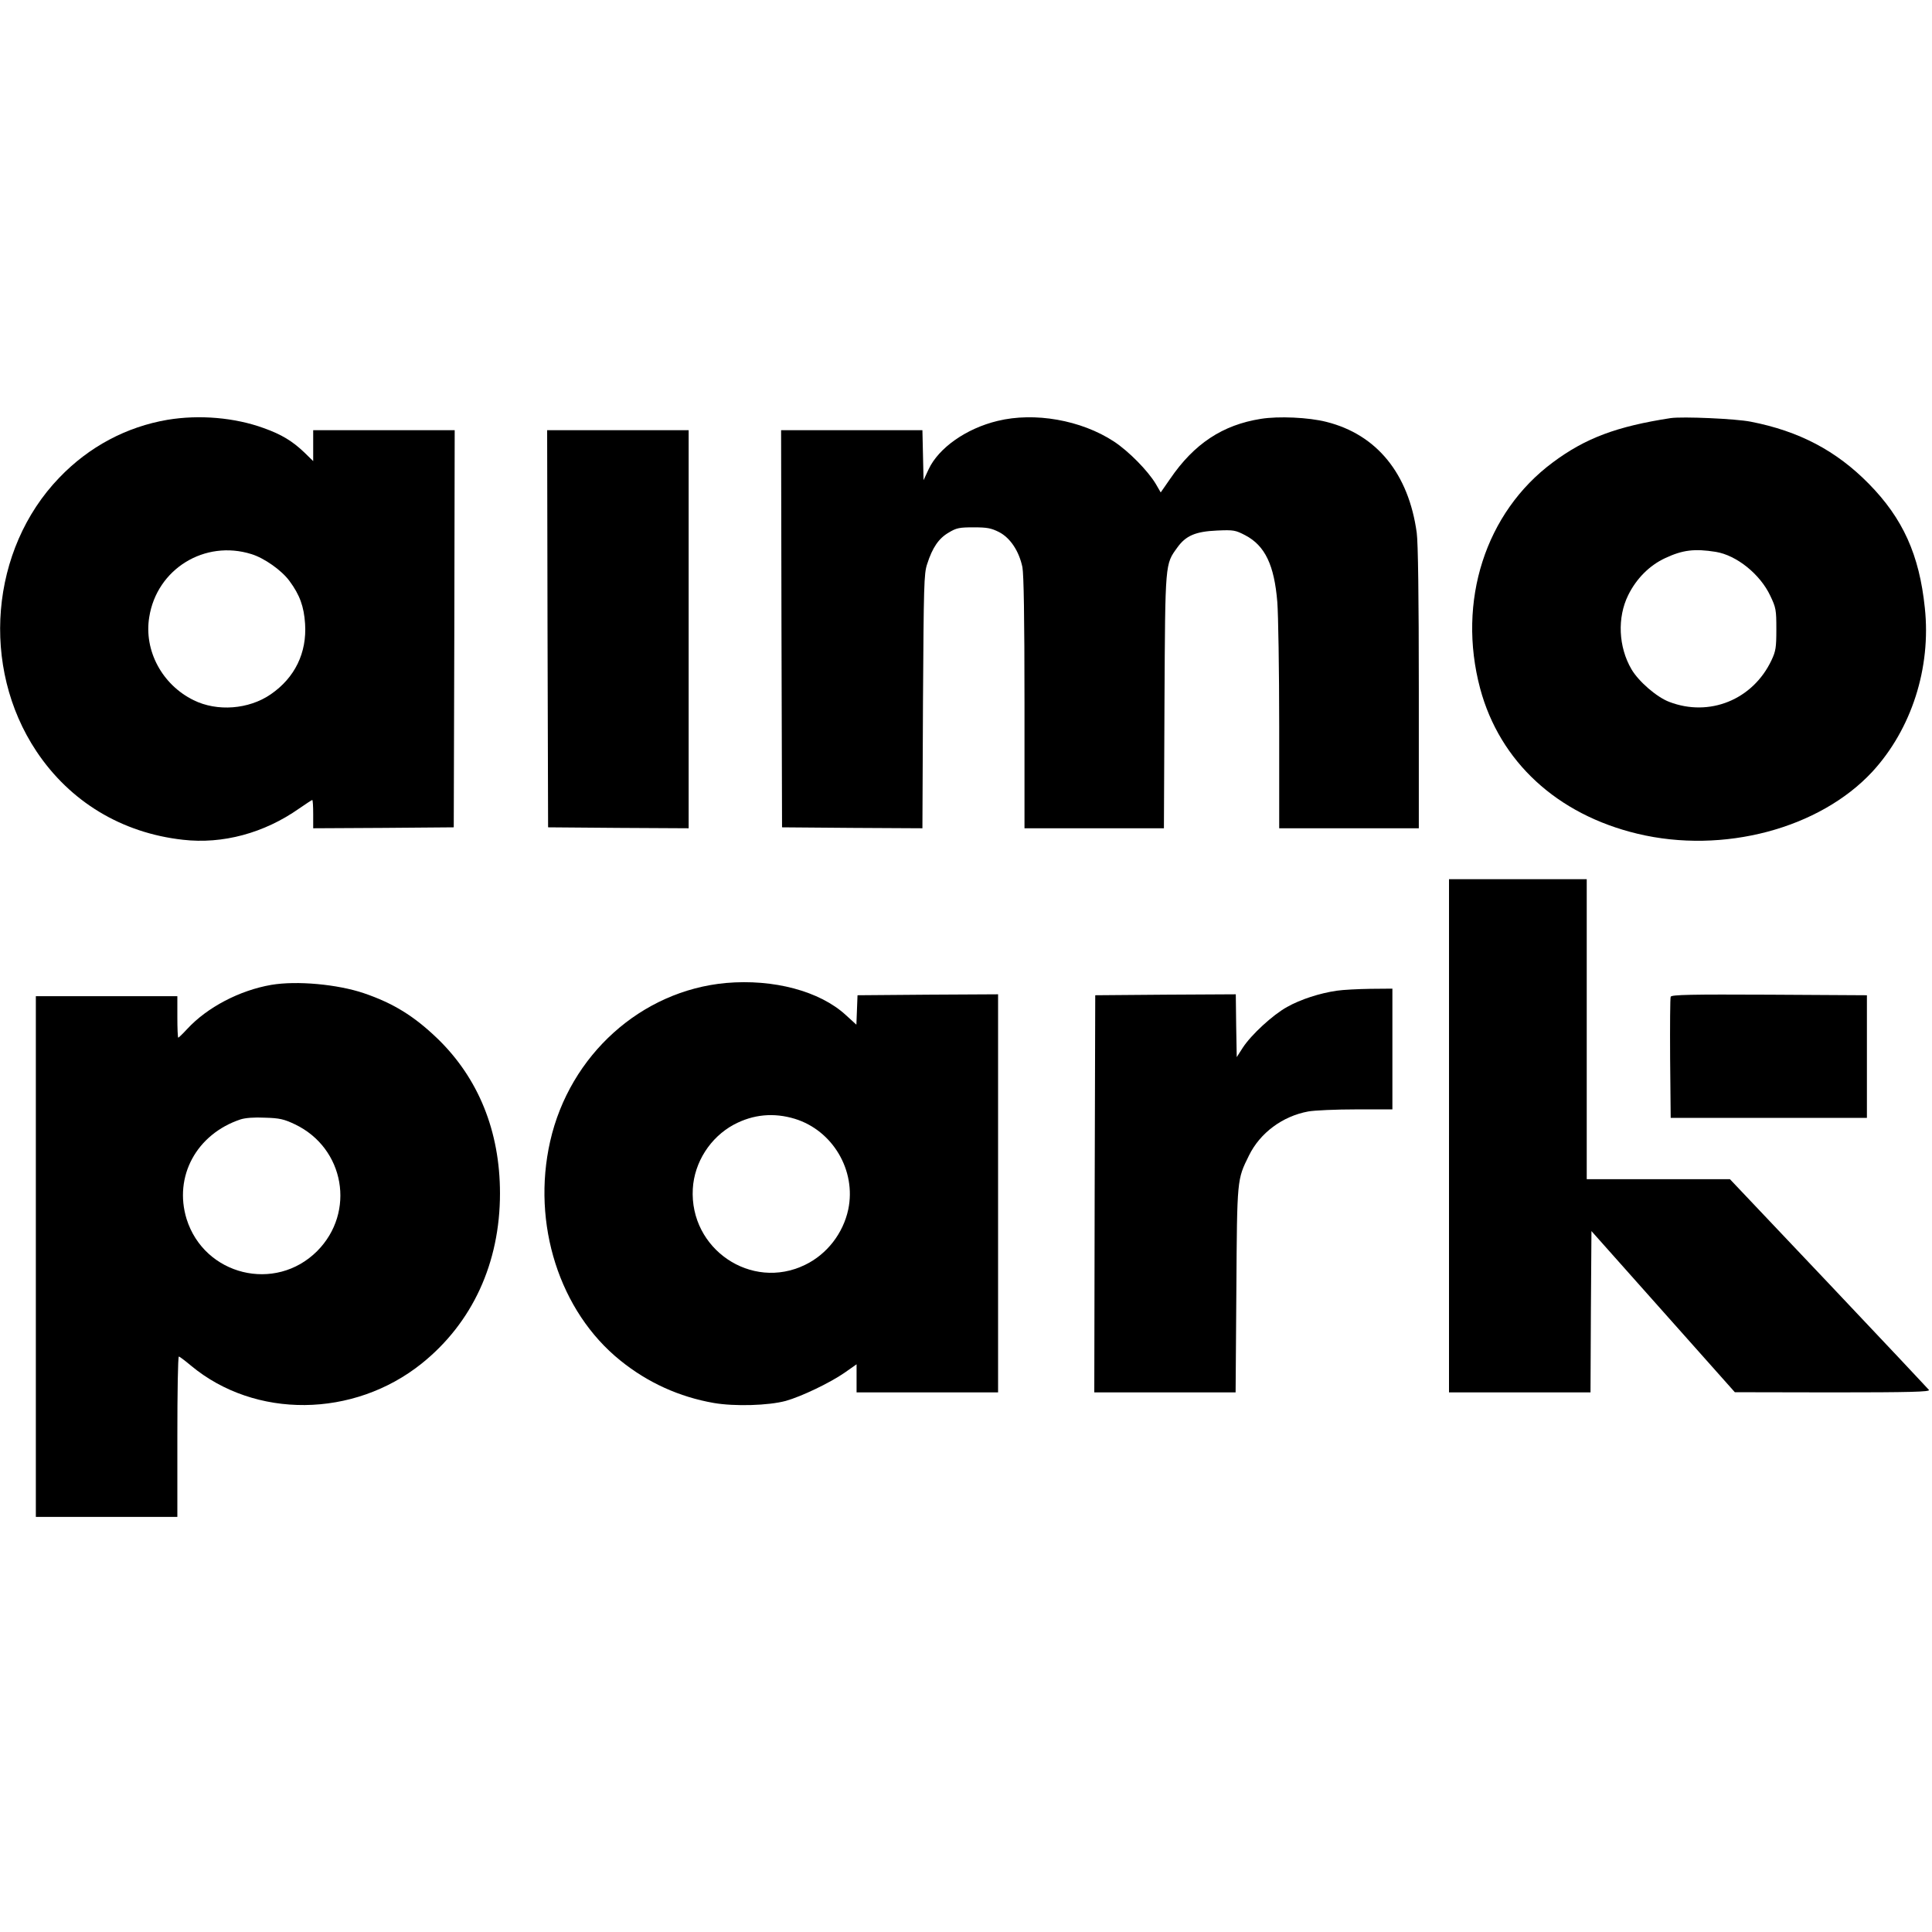 <?xml version="1.0" standalone="no"?>
<!DOCTYPE svg PUBLIC "-//W3C//DTD SVG 20010904//EN"
 "http://www.w3.org/TR/2001/REC-SVG-20010904/DTD/svg10.dtd">
<svg version="1.0" xmlns="http://www.w3.org/2000/svg"
 width="1024pt" height="1024pt" viewBox="0 0 1024 1024"
 preserveAspectRatio="xMidYMid meet">
<g transform="translate(0,1024) scale(0.1,-0.1)"
fill="#000000" stroke="none">
<path d="M888 8015 c-217 -37 -416 -142 -574 -307 -366 -380 -418 -1004 -121
-1450 178 -267 452 -433 777 -469 210 -24 430 35 616 166 36 25 67 45 69 45 3
0 5 -34 5 -75 l0 -75 373 2 372 3 3 1053 2 1052 -375 0 -375 0 0 -82 0 -82
-47 46 c-63 60 -120 95 -215 129 -154 56 -341 72 -510 44z m445 -712 c68 -21
160 -86 201 -142 55 -74 77 -136 83 -227 10 -154 -54 -286 -182 -374 -116 -80
-284 -93 -409 -31 -167 82 -264 263 -235 440 40 255 294 412 542 334z"/>
<path d="M5287 8009 c-166 -40 -312 -143 -365 -256 l-27 -58 -3 133 -3 132
-374 0 -375 0 2 -1052 3 -1053 372 -3 372 -2 3 672 c4 614 5 678 22 728 28 88
62 137 114 167 41 25 57 28 132 28 72 0 93 -4 135 -25 60 -31 106 -101 124
-186 7 -40 11 -262 11 -721 l0 -663 369 0 370 0 3 673 c4 741 3 725 68 815 45
63 97 85 210 90 89 4 98 2 150 -25 105 -55 154 -158 170 -354 5 -63 10 -358
10 -656 l0 -543 370 0 370 0 0 744 c0 480 -4 772 -11 822 -43 314 -212 521
-479 588 -94 24 -254 31 -347 16 -203 -32 -354 -132 -481 -318 l-50 -72 -26
45 c-42 70 -143 173 -222 225 -174 114 -421 157 -617 109z"/>
<path d="M8855 8024 c-286 -44 -452 -106 -625 -235 -357 -265 -508 -736 -385
-1198 104 -388 408 -668 834 -770 454 -109 965 27 1245 329 207 225 312 550
278 868 -29 281 -116 474 -297 658 -172 175 -369 279 -626 329 -81 16 -361 28
-424 19z m239 -709 c110 -18 235 -118 289 -233 30 -63 32 -74 32 -177 0 -98
-3 -116 -26 -165 -99 -209 -329 -302 -542 -220 -66 25 -162 108 -200 173 -69
118 -76 274 -17 393 43 87 112 157 196 196 92 43 155 51 268 33z"/>
<path d="M2902 6908 l3 -1053 373 -3 372 -2 0 1055 0 1055 -375 0 -375 0 2
-1052z"/>
<path d="M7680 4220 l0 -1360 375 0 375 0 2 428 3 427 380 -427 380 -427 518
-1 c412 0 517 3 511 13 -5 6 -244 261 -532 565 l-523 552 -380 0 -379 0 0 795
0 795 -365 0 -365 0 0 -1360z"/>
<path d="M3848 5030 c-449 -41 -828 -381 -932 -839 -99 -437 49 -902 372
-1162 146 -118 313 -193 495 -225 110 -19 290 -14 382 11 82 23 233 95 311
149 l64 45 0 -74 0 -75 375 0 375 0 0 1055 0 1055 -372 -2 -373 -3 -3 -78 -3
-78 -56 51 c-138 127 -383 192 -635 170z m365 -720 c201 -62 326 -274 283
-480 -27 -127 -113 -238 -229 -294 -285 -139 -613 84 -595 403 8 141 93 273
217 340 103 55 212 65 324 31z"/>
<path d="M1438 5020 c-168 -29 -340 -119 -446 -234 -23 -25 -45 -46 -47 -46
-3 0 -5 50 -5 110 l0 110 -375 0 -375 0 0 -1380 0 -1380 375 0 375 0 0 425 c0
234 3 425 8 425 4 0 33 -22 64 -48 340 -283 862 -278 1223 11 269 216 415 533
415 902 0 330 -115 612 -333 822 -123 118 -233 186 -389 239 -139 47 -354 67
-490 44z m125 -739 c264 -126 323 -466 118 -672 -222 -222 -598 -129 -692 170
-69 225 52 450 286 528 25 8 73 12 130 9 77 -2 101 -8 158 -35z"/>
<path d="M7085 4989 c-90 -13 -192 -46 -263 -86 -76 -42 -190 -147 -235 -216
l-32 -50 -3 167 -2 166 -373 -2 -372 -3 -3 -1052 -2 -1053 374 0 375 0 4 543
c4 594 3 583 67 713 59 120 178 208 314 233 33 6 147 11 253 11 l193 0 0 320
0 320 -117 -1 c-65 -1 -145 -5 -178 -10z"/>
<path d="M8855 4957 c-3 -6 -4 -154 -3 -327 l3 -315 520 0 520 0 0 325 0 325
-518 3 c-411 2 -519 0 -522 -11z"/>
</g>
</svg>
